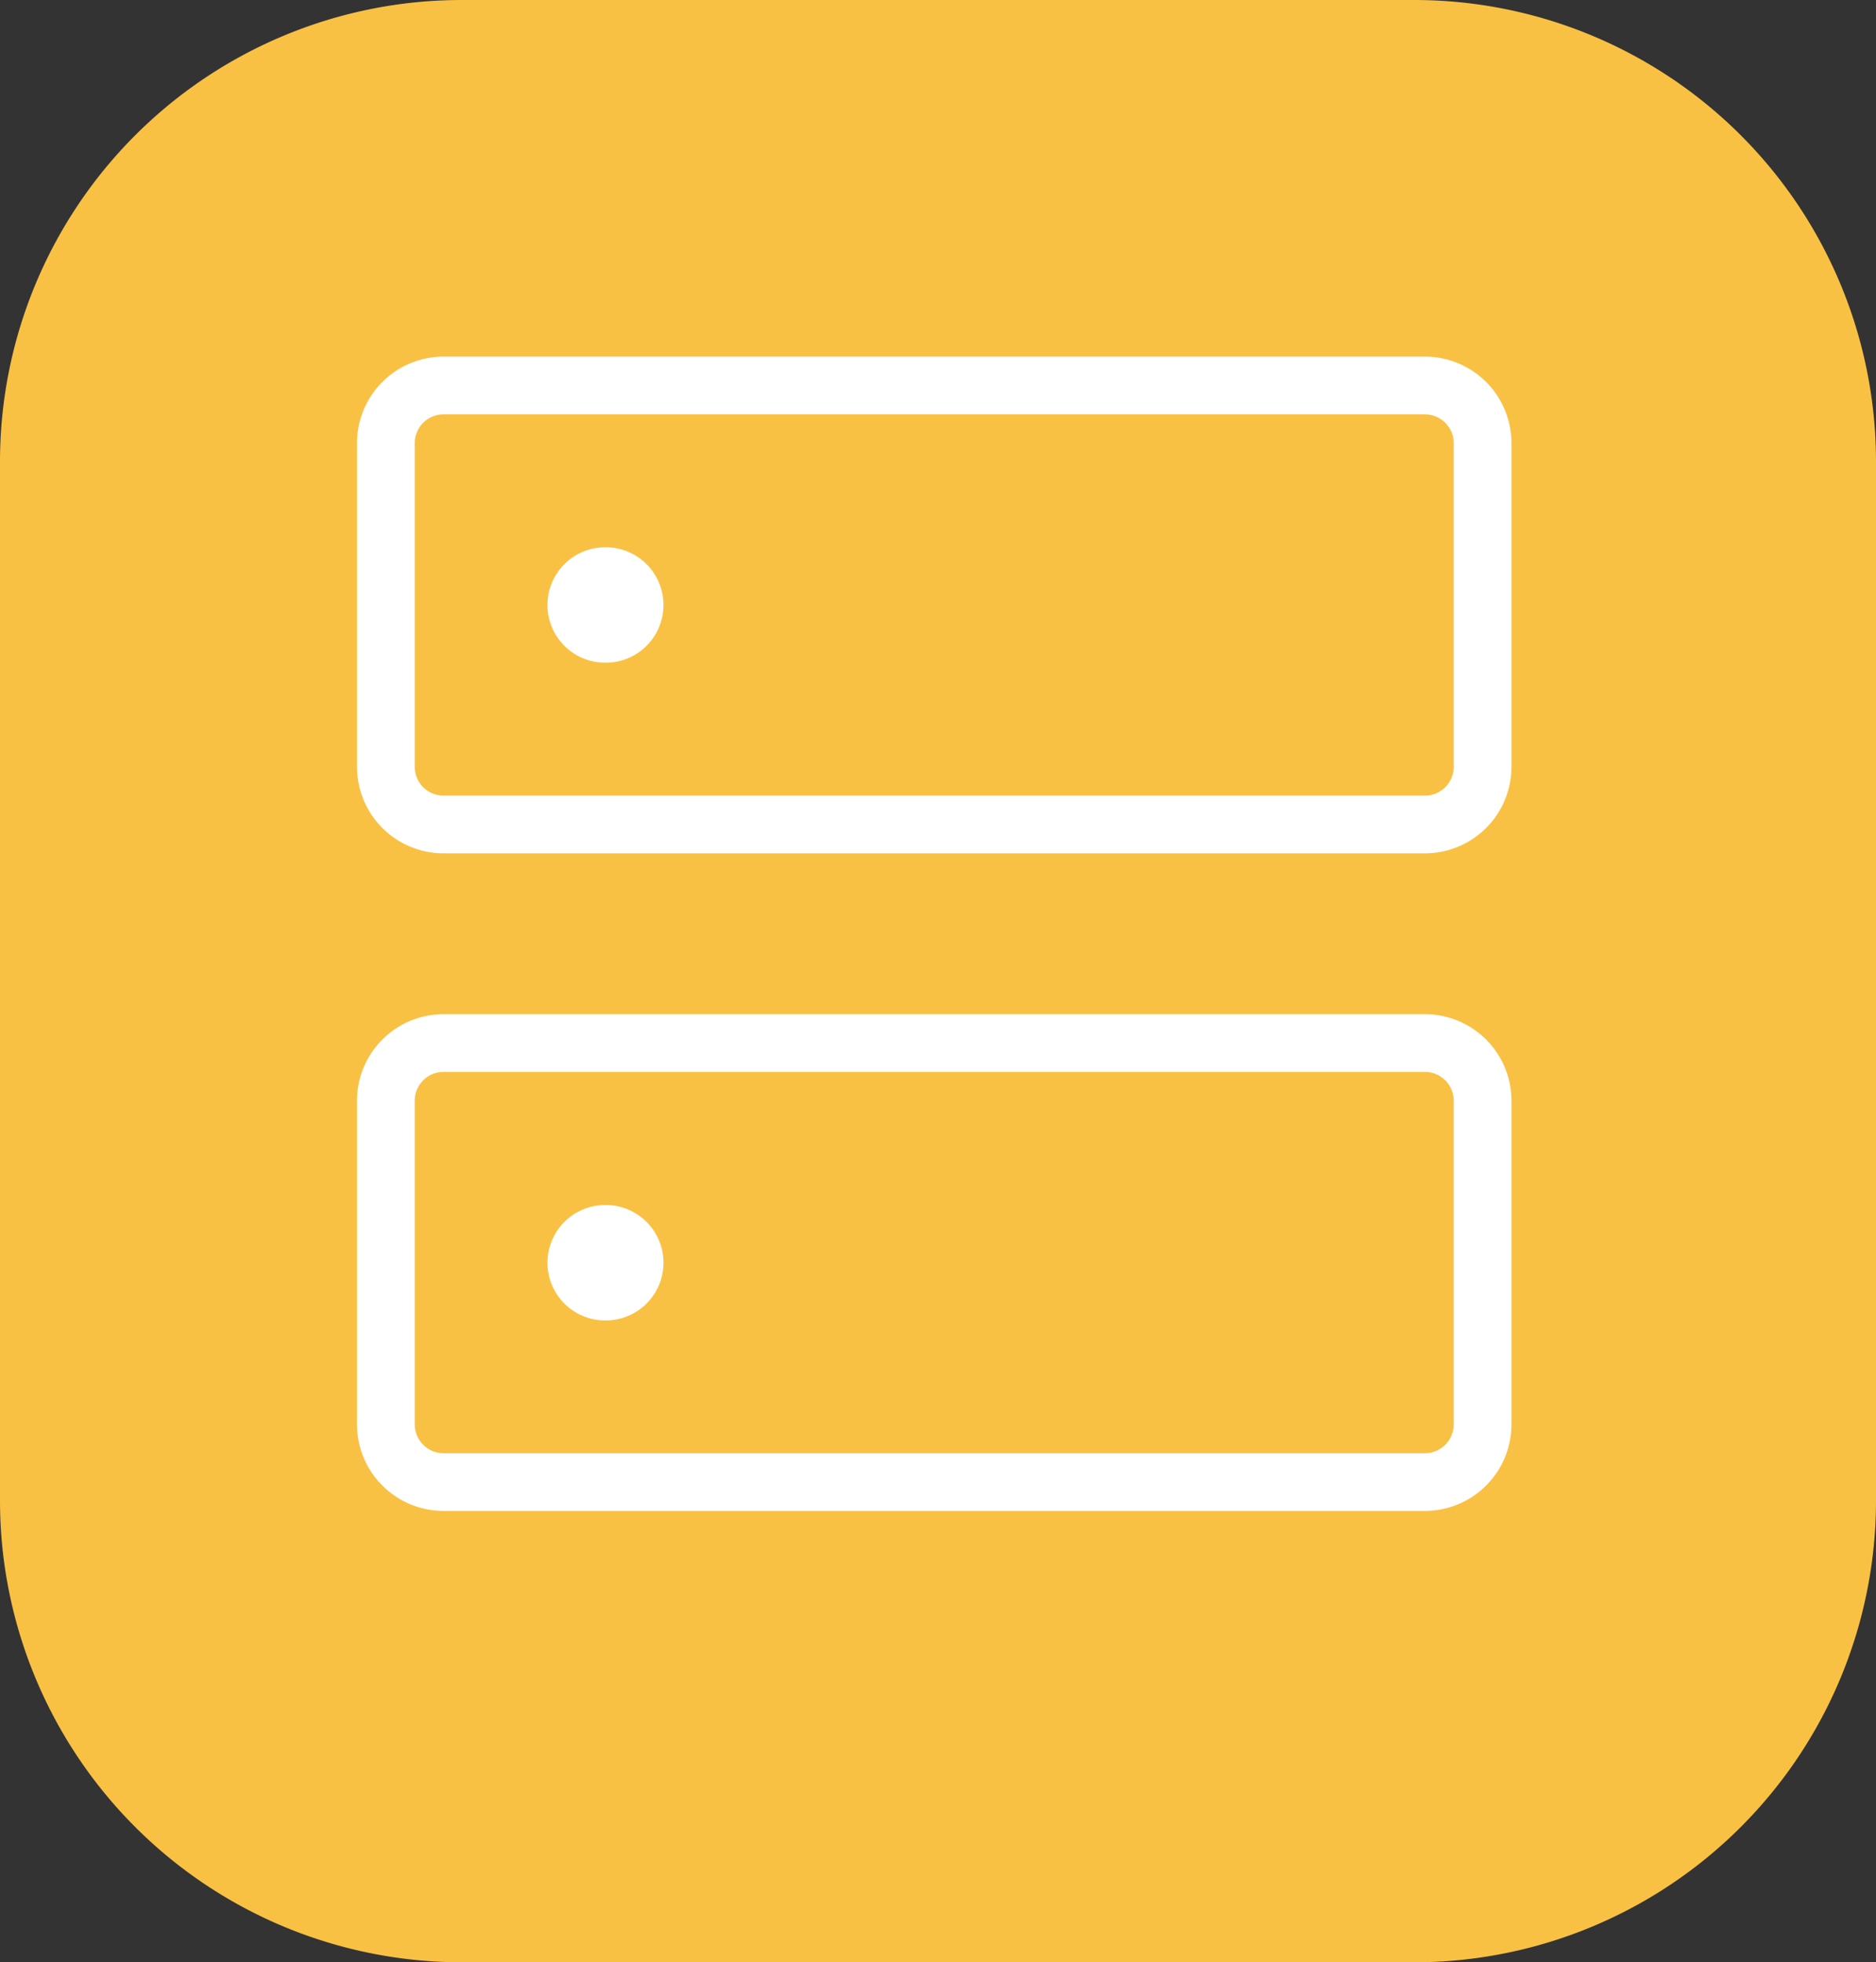 <svg xmlns="http://www.w3.org/2000/svg" width="65" height="68" viewBox="0 0 65 68"><rect x="0" y="0" width="65" height="68" fill="#333333" stroke="none"/><g transform="translate(-396.824 -2682)"><path d="M16,0H49A16,16,0,0,1,65,16V52A16,16,0,0,1,49,68H16A16,16,0,0,1,0,52V16A16,16,0,0,1,16,0Z" transform="translate(396.824 2682)" fill="#f9c144"/><g transform="translate(410.193 2695.358)"><path d="M2-1H36a3,3,0,0,1,3,3V13.213a3,3,0,0,1-3,3H2a3,3,0,0,1-3-3V2A3,3,0,0,1,2-1ZM36,14.213a1,1,0,0,0,1-1V2a1,1,0,0,0-1-1H2A1,1,0,0,0,1,2V13.213a1,1,0,0,0,1,1Z" transform="translate(0 0)" fill="#fff"/><path d="M2-1H36a3,3,0,0,1,3,3V13.213a3,3,0,0,1-3,3H2a3,3,0,0,1-3-3V2A3,3,0,0,1,2-1ZM36,14.213a1,1,0,0,0,1-1V2a1,1,0,0,0-1-1H2A1,1,0,0,0,1,2V13.213a1,1,0,0,0,1,1Z" transform="translate(0 22.787)" fill="#fff"/><path d="M.019,2H0A2,2,0,0,1-2,0,2,2,0,0,1,0-2H.019a2,2,0,0,1,2,2A2,2,0,0,1,.019,2Z" transform="translate(7.6 7.607)" fill="#fff"/><path d="M.019,2H0A2,2,0,0,1-2,0,2,2,0,0,1,0-2H.019a2,2,0,0,1,2,2A2,2,0,0,1,.019,2Z" transform="translate(7.6 30.4)" fill="#fff"/></g></g></svg>